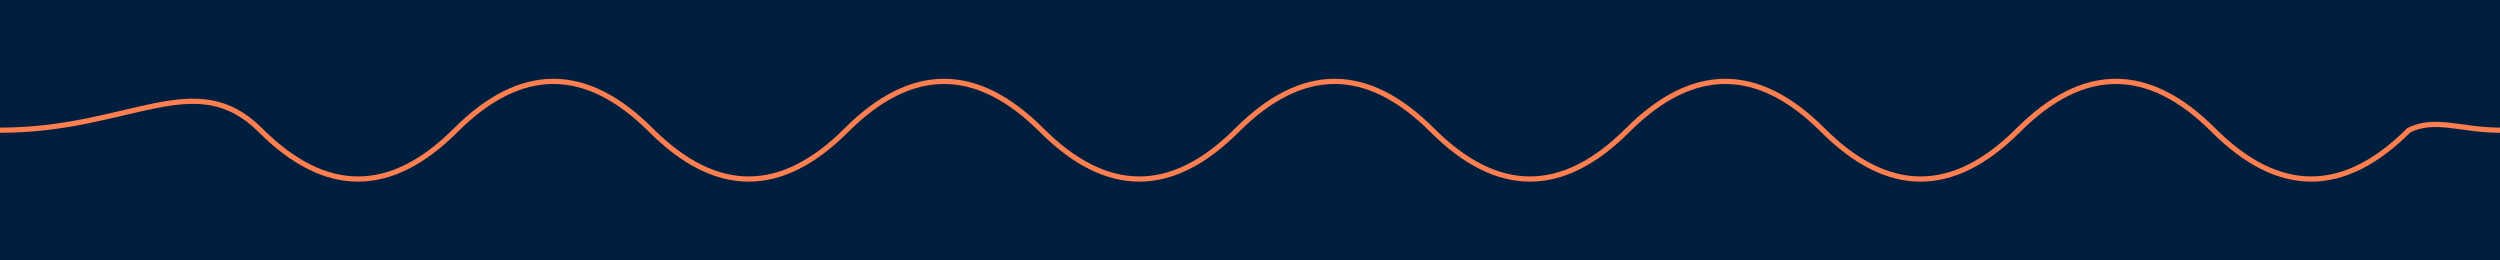 <svg width="1920" height="200" viewBox="0 0 1920 200" xmlns="http://www.w3.org/2000/svg">
  <defs>
    <filter id="glow" x="-50%" y="-50%" width="200%" height="200%">
      <feGaussianBlur stdDeviation="4" result="blur"/>
      <feMerge>
        <feMergeNode in="blur"/>
        <feMergeNode in="blur"/>
        <feMergeNode in="SourceGraphic"/>
      </feMerge>
    </filter>
  </defs>
  <rect width="1920" height="200" fill="#001F3F"/>
  <path id="pulse" fill="none" stroke="coral" stroke-width="4" filter="url(#glow)"
        d="M0,100 
           C100,100 150,50 200,100 
           C250,150 300,150 350,100 
           C400,50 450,50 500,100 
           C550,150 600,150 650,100 
           C700,50 750,50 800,100 
           C850,150 900,150 950,100 
           C1000,50 1050,50 1100,100 
           C1150,150 1200,150 1250,100 
           C1300,50 1350,50 1400,100 
           C1450,150 1500,150 1550,100 
           C1600,50 1650,50 1700,100 
           C1750,150 1800,150 1850,100 
           C1870,90 1890,100 1920,100"/>
  <animate attributeName="stroke-dasharray" from="0,8000" to="800,8000" dur="2s" repeatCount="indefinite"/>
  <animate attributeName="stroke-dashoffset" from="0" to="-1600" dur="2s" repeatCount="indefinite"/>
</svg>